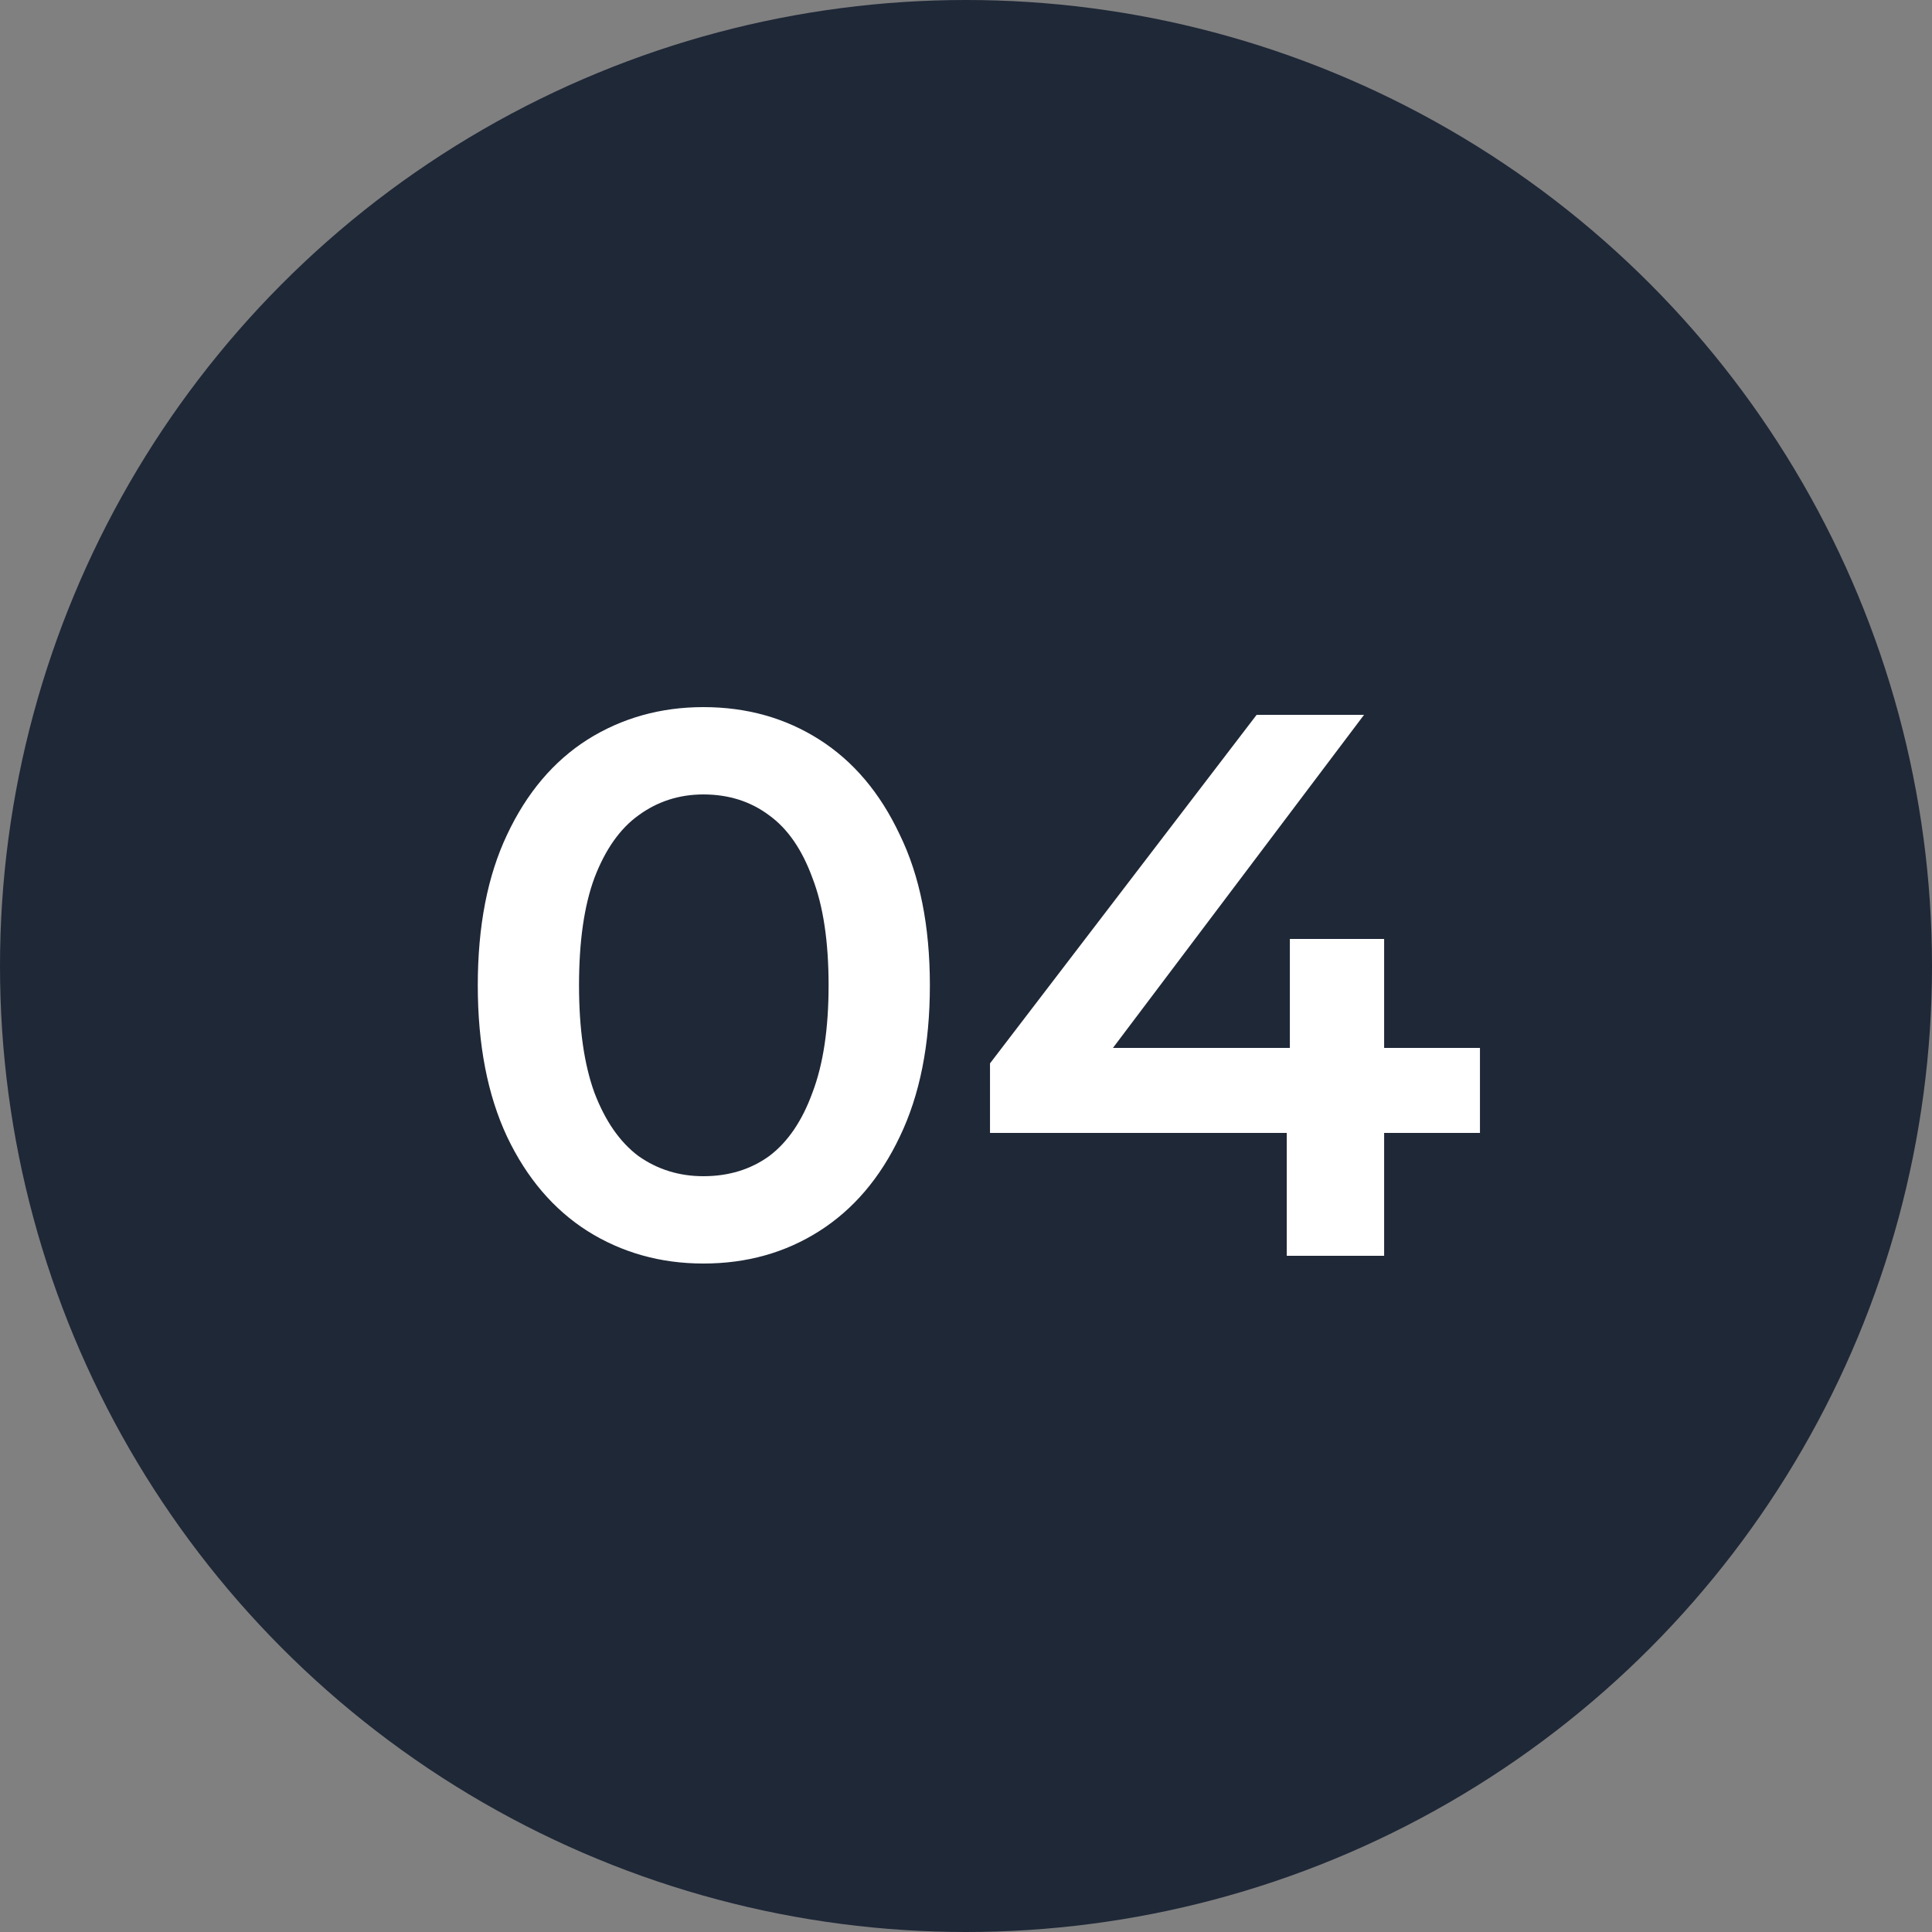 <?xml version="1.0" encoding="UTF-8"?> <svg xmlns="http://www.w3.org/2000/svg" width="40" height="40" viewBox="0 0 40 40" fill="none"><rect x="0" y="0" width="40" height="40" fill="#808080" stroke="none"/><circle cx="20" cy="20" r="20" fill="#1F2837"></circle><path d="M14.563 26.16C13.678 26.16 12.878 25.936 12.164 25.488C11.46 25.04 10.905 24.389 10.499 23.536C10.094 22.672 9.892 21.627 9.892 20.4C9.892 19.173 10.094 18.133 10.499 17.28C10.905 16.416 11.46 15.76 12.164 15.312C12.878 14.864 13.678 14.64 14.563 14.64C15.46 14.64 16.259 14.864 16.963 15.312C17.668 15.76 18.222 16.416 18.628 17.28C19.044 18.133 19.252 19.173 19.252 20.4C19.252 21.627 19.044 22.672 18.628 23.536C18.222 24.389 17.668 25.04 16.963 25.488C16.259 25.936 15.46 26.16 14.563 26.16ZM14.563 24.352C15.086 24.352 15.54 24.213 15.924 23.936C16.308 23.648 16.606 23.211 16.82 22.624C17.044 22.037 17.155 21.296 17.155 20.4C17.155 19.493 17.044 18.752 16.82 18.176C16.606 17.589 16.308 17.157 15.924 16.88C15.54 16.592 15.086 16.448 14.563 16.448C14.062 16.448 13.614 16.592 13.22 16.88C12.835 17.157 12.531 17.589 12.307 18.176C12.094 18.752 11.988 19.493 11.988 20.4C11.988 21.296 12.094 22.037 12.307 22.624C12.531 23.211 12.835 23.648 13.22 23.936C13.614 24.213 14.062 24.352 14.563 24.352ZM20.497 23.456V22.016L26.017 14.8H28.241L22.801 22.016L21.761 21.696H30.641V23.456H20.497ZM26.641 26V23.456L26.705 21.696V19.44H28.657V26H26.641Z" fill="white"></path></svg> 